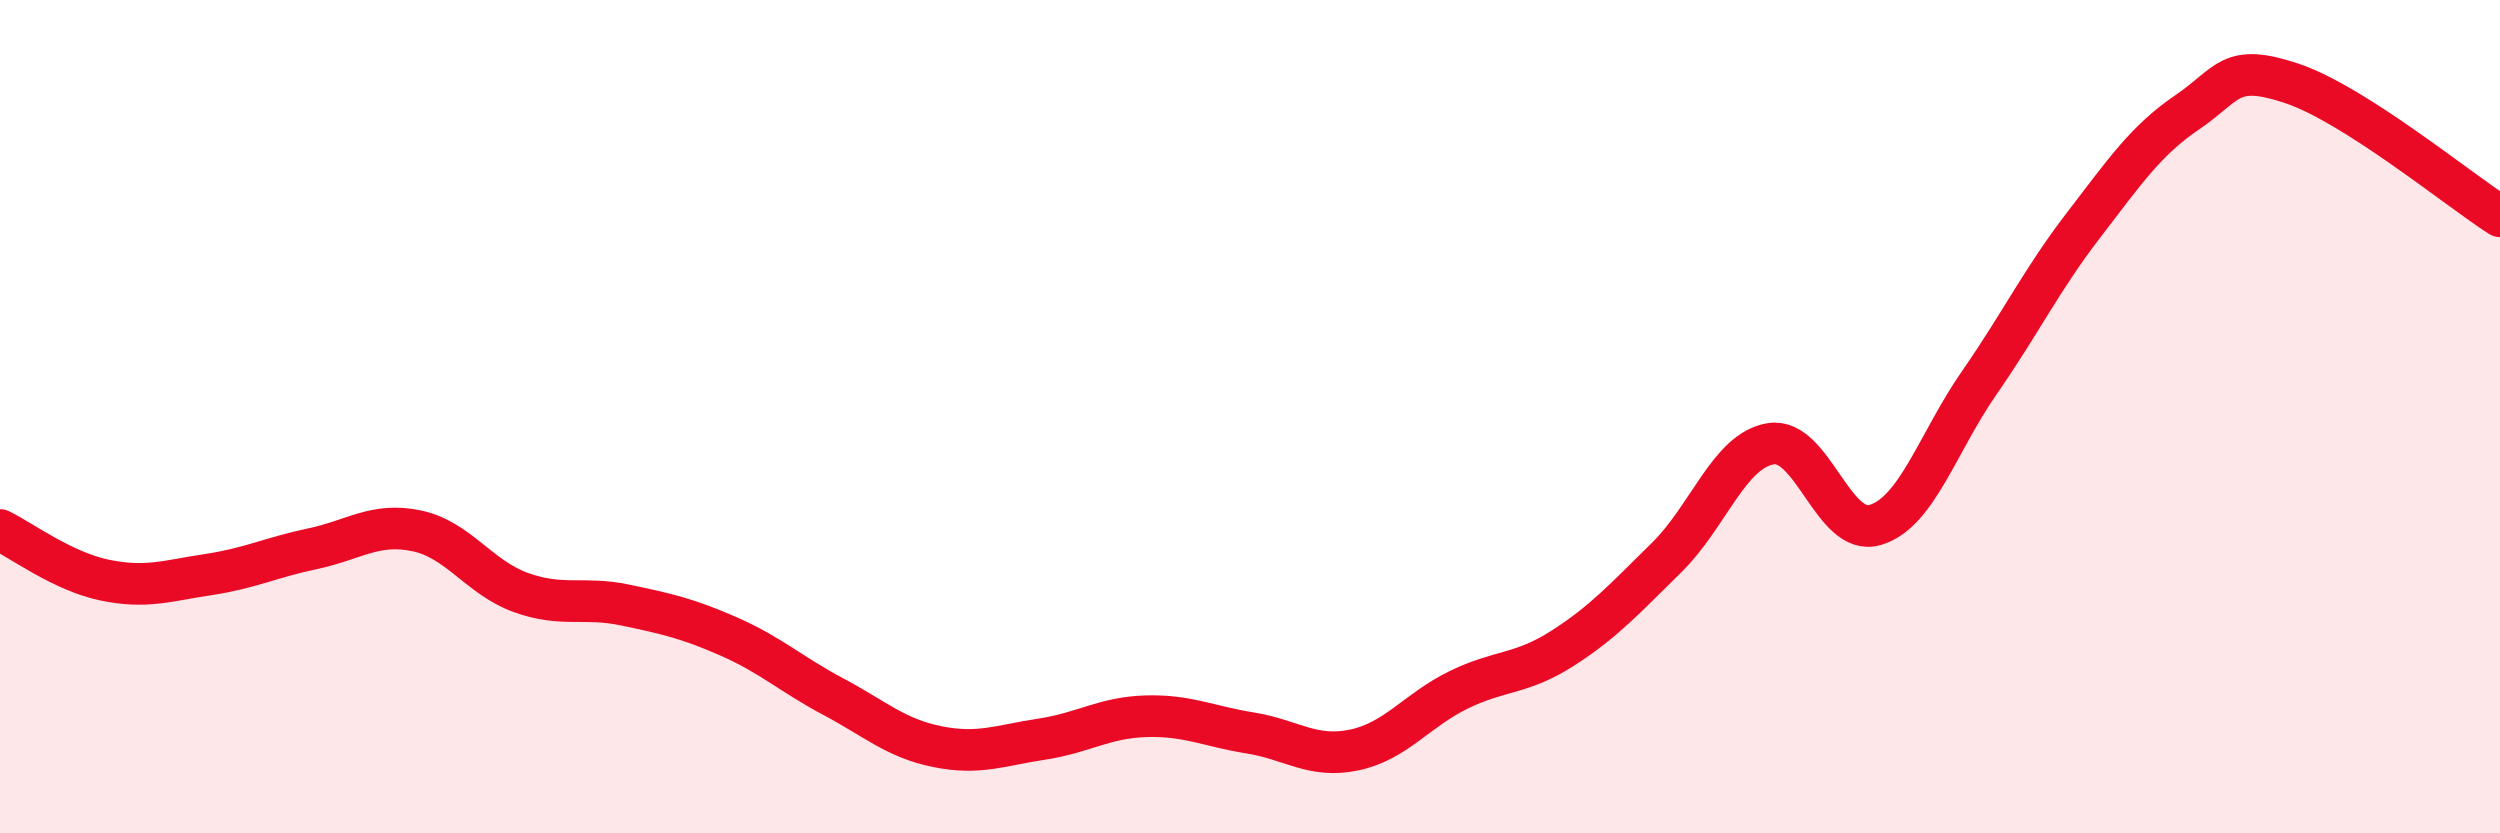 
    <svg width="60" height="20" viewBox="0 0 60 20" xmlns="http://www.w3.org/2000/svg">
      <path
        d="M 0,12.72 C 0.5,12.96 1.5,13.71 2.5,13.92 C 3.5,14.13 4,13.94 5,13.79 C 6,13.64 6.5,13.38 7.5,13.17 C 8.5,12.96 9,12.53 10,12.74 C 11,12.95 11.5,13.86 12.5,14.22 C 13.5,14.58 14,14.31 15,14.52 C 16,14.73 16.5,14.84 17.5,15.28 C 18.5,15.72 19,16.19 20,16.72 C 21,17.25 21.5,17.72 22.5,17.92 C 23.5,18.12 24,17.89 25,17.74 C 26,17.59 26.5,17.22 27.5,17.19 C 28.5,17.16 29,17.43 30,17.59 C 31,17.75 31.5,18.21 32.5,18 C 33.5,17.79 34,17.05 35,16.56 C 36,16.07 36.5,16.2 37.5,15.56 C 38.5,14.92 39,14.36 40,13.38 C 41,12.4 41.5,10.81 42.5,10.65 C 43.5,10.49 44,12.89 45,12.6 C 46,12.31 46.5,10.63 47.5,9.19 C 48.5,7.75 49,6.71 50,5.41 C 51,4.11 51.5,3.37 52.5,2.69 C 53.5,2.01 53.5,1.5 55,2 C 56.5,2.5 59,4.55 60,5.19L60 20L0 20Z"
        fill="#EB0A25"
        opacity="0.1"
        stroke-linecap="round"
        stroke-linejoin="round"
      />
      <path
        d="M 0,12.72 C 0.5,12.96 1.5,13.71 2.5,13.92 C 3.5,14.13 4,13.94 5,13.79 C 6,13.64 6.5,13.38 7.5,13.17 C 8.5,12.96 9,12.53 10,12.74 C 11,12.95 11.5,13.86 12.5,14.22 C 13.5,14.58 14,14.31 15,14.52 C 16,14.73 16.5,14.84 17.5,15.28 C 18.5,15.72 19,16.19 20,16.72 C 21,17.25 21.5,17.72 22.5,17.92 C 23.5,18.12 24,17.89 25,17.74 C 26,17.59 26.5,17.22 27.5,17.19 C 28.5,17.16 29,17.43 30,17.59 C 31,17.75 31.5,18.21 32.5,18 C 33.5,17.79 34,17.05 35,16.56 C 36,16.07 36.5,16.2 37.5,15.56 C 38.5,14.92 39,14.36 40,13.38 C 41,12.4 41.5,10.81 42.5,10.65 C 43.5,10.49 44,12.89 45,12.6 C 46,12.31 46.5,10.63 47.5,9.19 C 48.5,7.75 49,6.71 50,5.41 C 51,4.11 51.5,3.37 52.5,2.69 C 53.5,2.01 53.5,1.5 55,2 C 56.5,2.5 59,4.55 60,5.19"
        stroke="#EB0A25"
        stroke-width="1"
        fill="none"
        stroke-linecap="round"
        stroke-linejoin="round"
      />
    </svg>
  